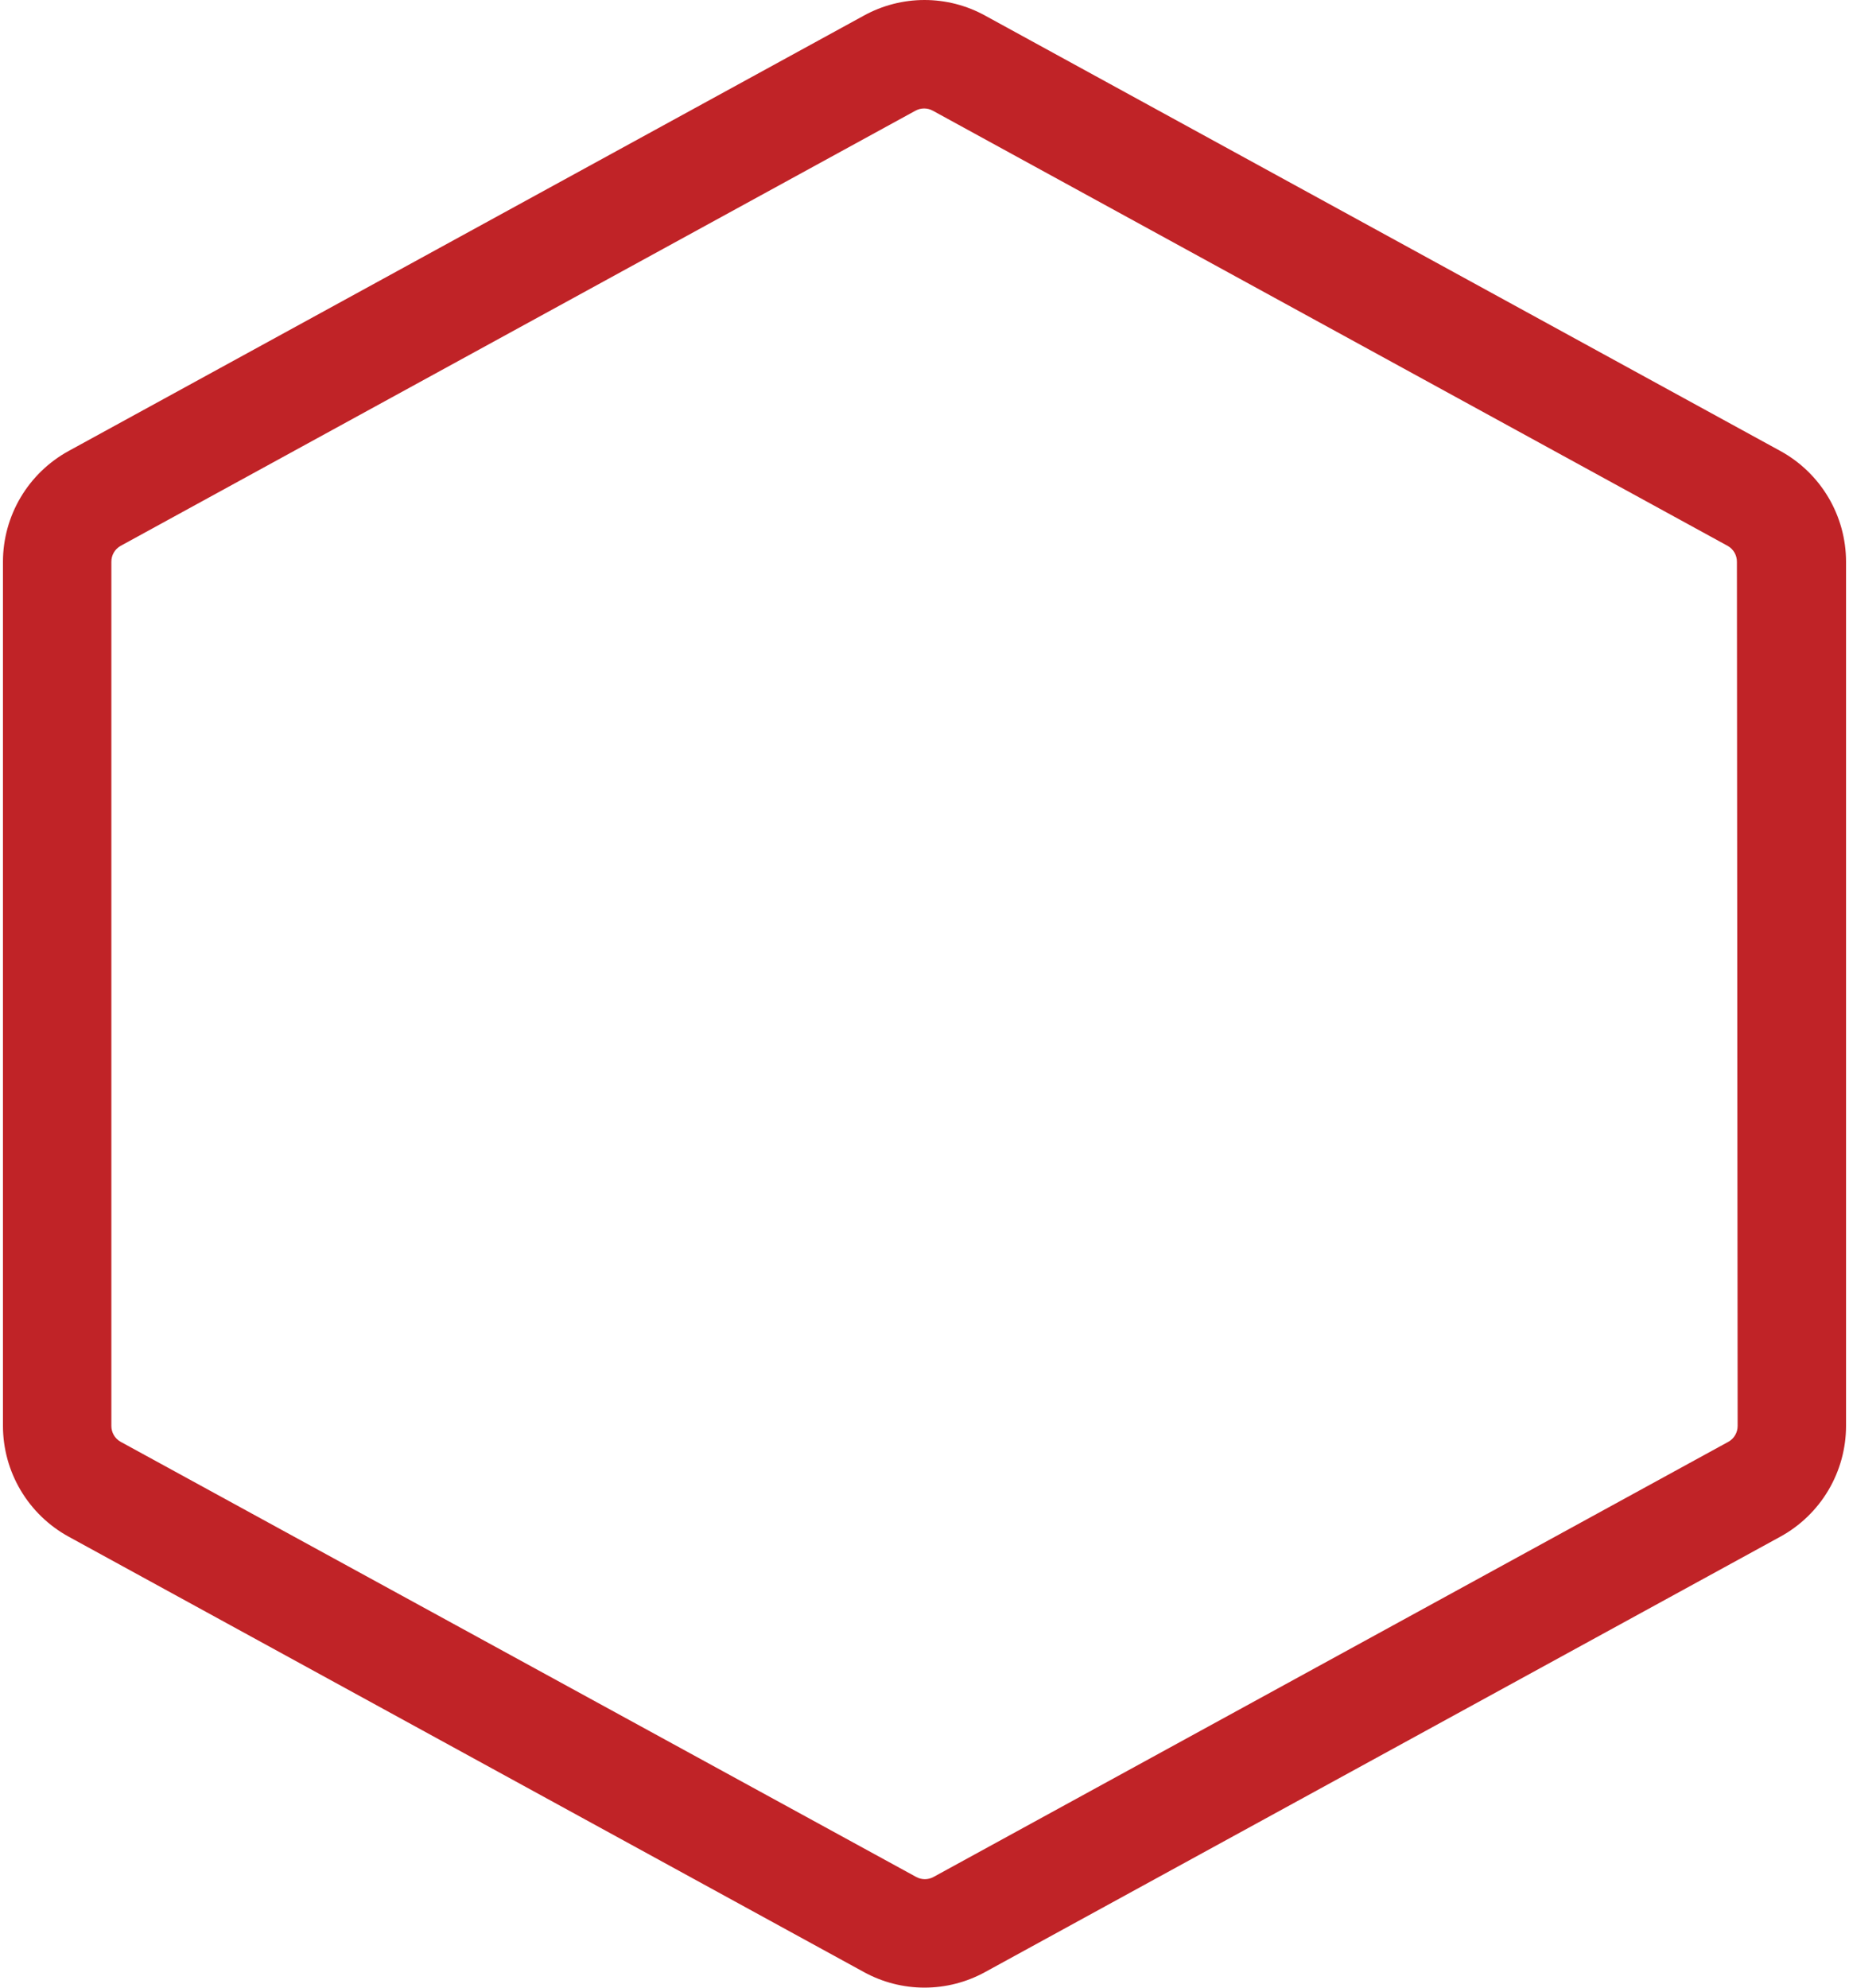 <svg width="558" height="600" viewBox="0 0 558 600" fill="none" xmlns="http://www.w3.org/2000/svg">
<path d="M537.26 136.089L297.323 4.723C291.713 1.625 285.409 0 279 0C272.591 0 266.287 1.625 260.677 4.723L20.74 136.089C14.736 139.374 9.726 144.213 6.234 150.098C2.742 155.984 0.896 162.7 0.891 169.544V430.313C0.896 437.156 2.742 443.872 6.234 449.758C9.726 455.644 14.736 460.482 20.74 463.767L260.677 595.133C266.289 598.227 272.592 599.849 279 599.849C285.408 599.849 291.711 598.227 297.323 595.133L537.26 463.767C543.264 460.482 548.274 455.644 551.766 449.758C555.258 443.872 557.104 437.156 557.109 430.313V169.544C557.104 162.7 555.258 155.984 551.766 150.098C548.274 144.213 543.264 139.374 537.26 136.089ZM524.391 430.313C524.399 431.278 524.151 432.229 523.672 433.067C523.193 433.905 522.5 434.601 521.664 435.084L281.727 566.45C280.924 566.889 280.024 567.119 279.109 567.119C278.194 567.119 277.294 566.889 276.492 566.45L36.336 435.084C35.5 434.601 34.807 433.905 34.328 433.067C33.849 432.229 33.601 431.278 33.609 430.313V169.544C33.601 168.579 33.849 167.628 34.328 166.79C34.807 165.951 35.5 165.255 36.336 164.773L276.273 33.407C277.076 32.968 277.976 32.737 278.891 32.737C279.806 32.737 280.706 32.968 281.508 33.407L521.446 164.773C522.282 165.255 522.975 165.951 523.454 166.79C523.933 167.628 524.181 168.579 524.172 169.544L524.391 430.313Z" fill="#C02327"/>
</svg>
